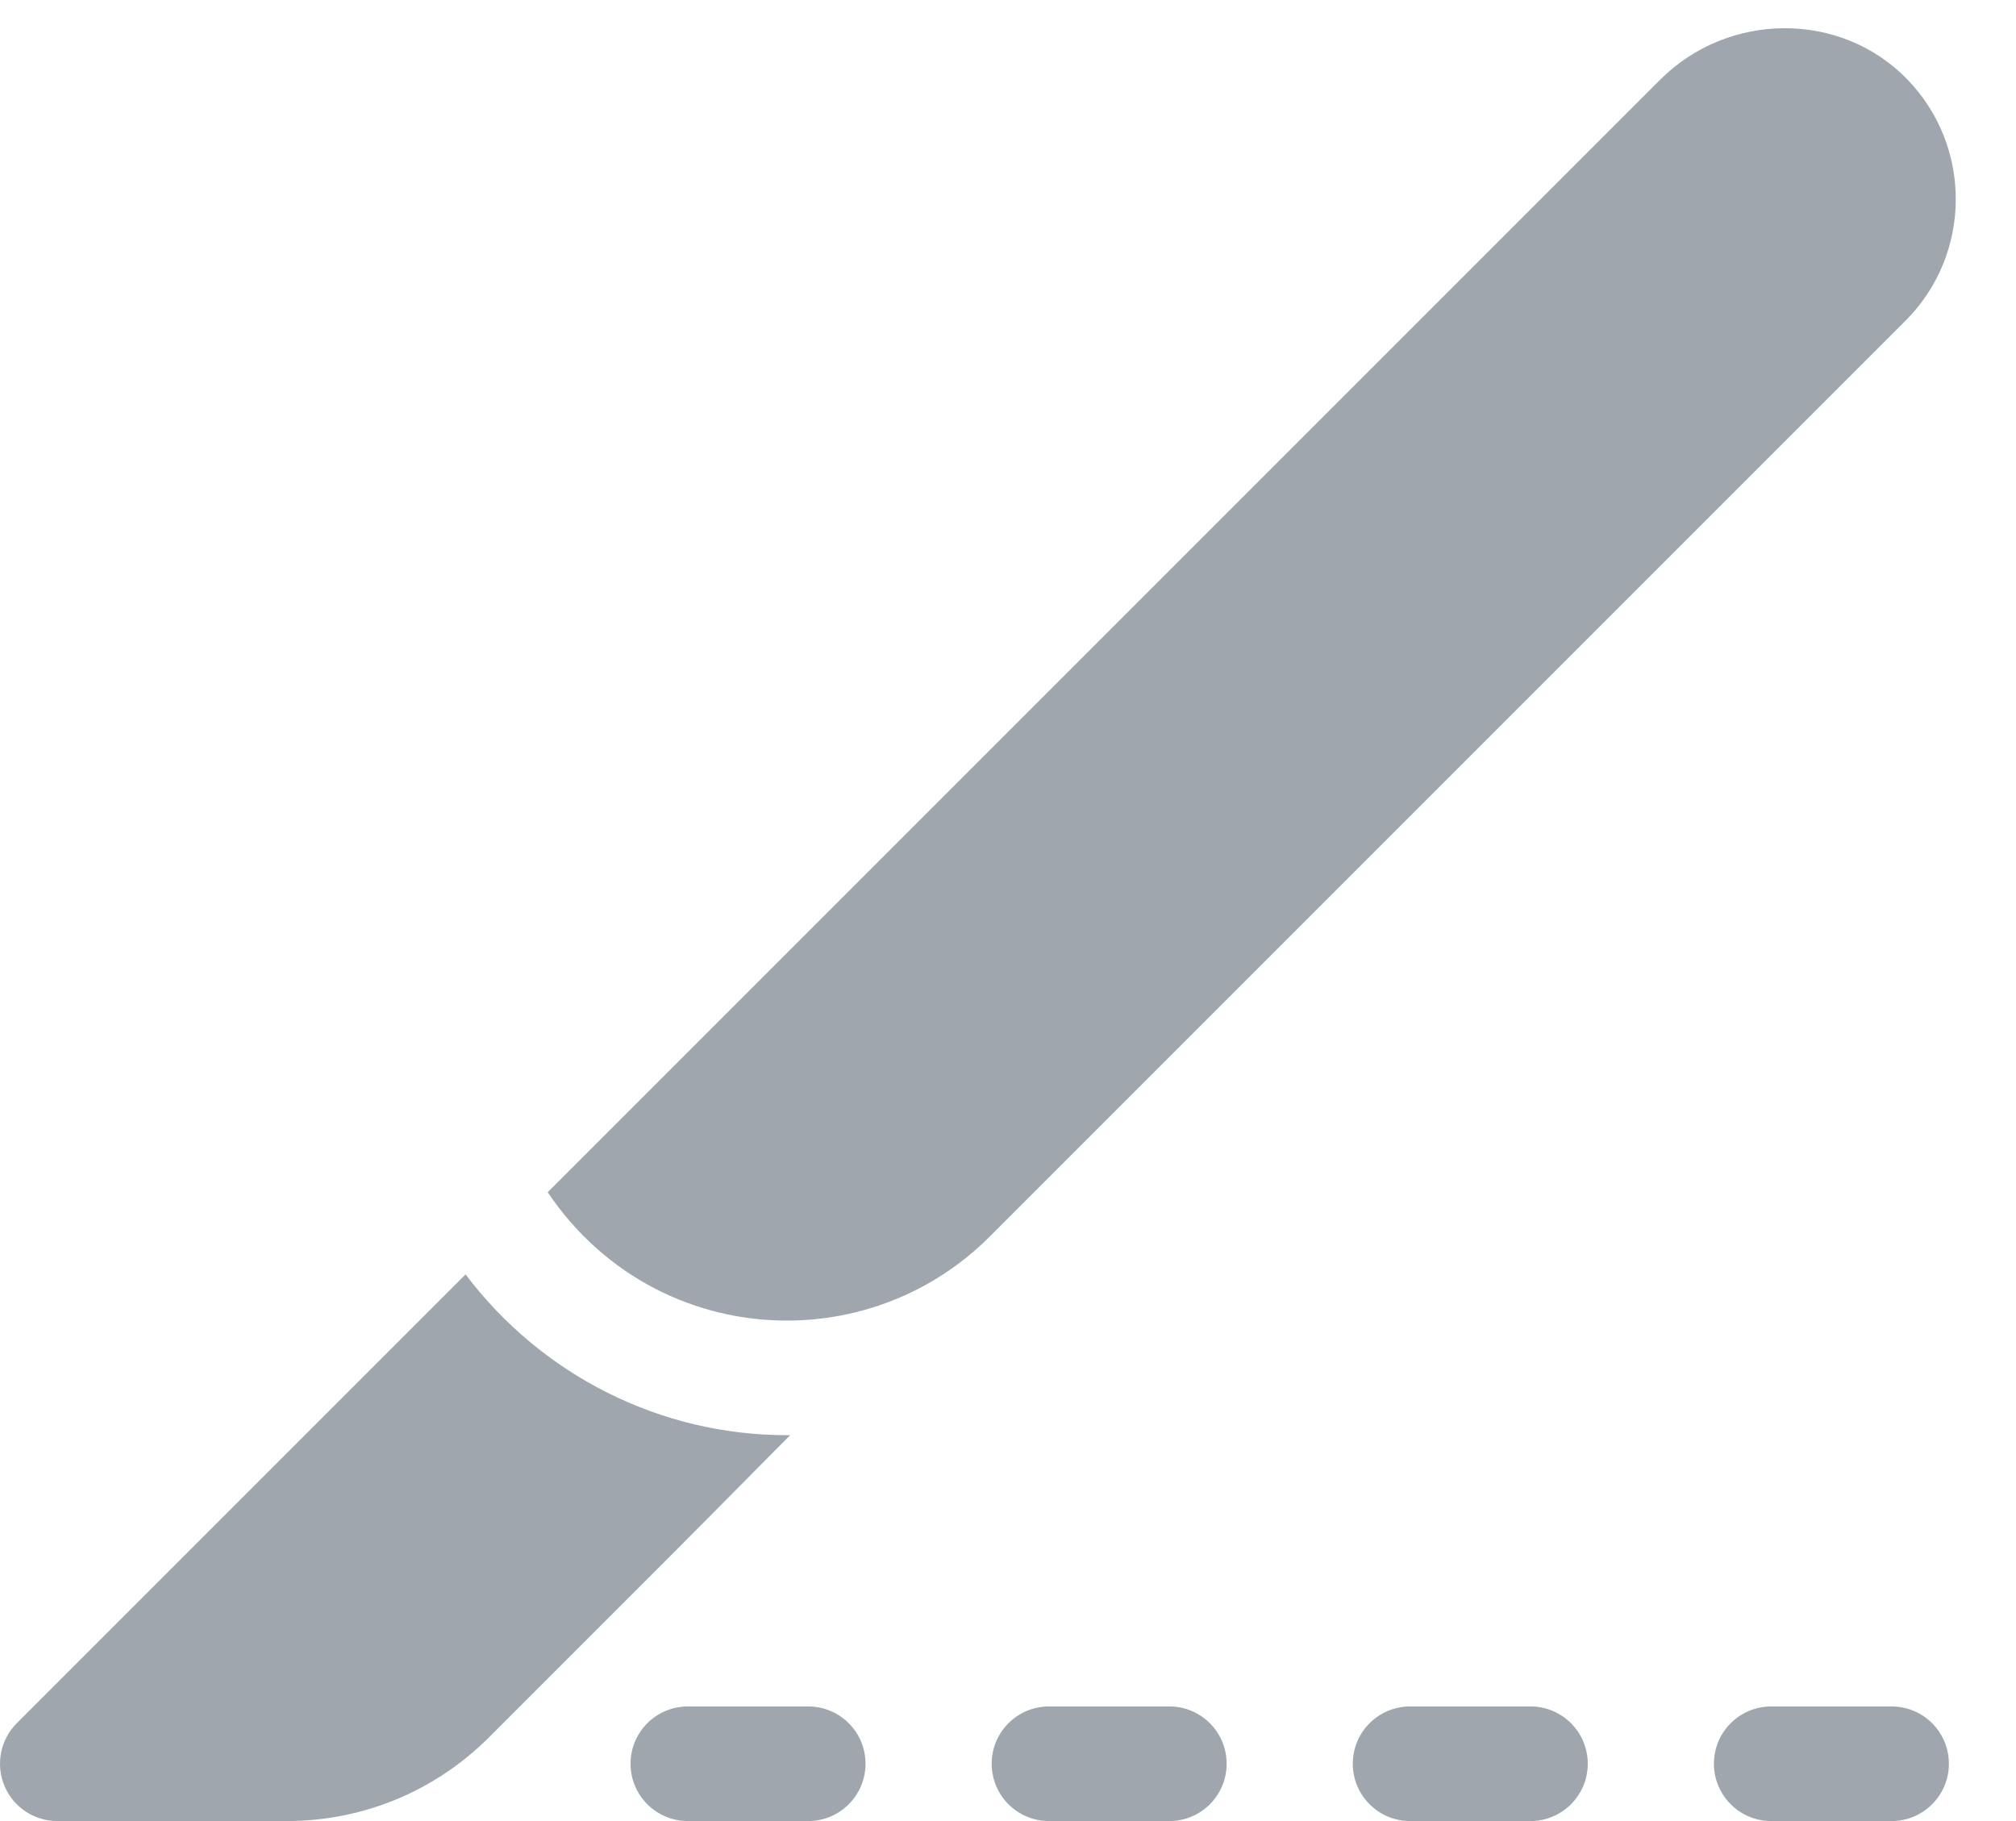 <svg width="31" height="28" viewBox="0 0 31 28" fill="none" xmlns="http://www.w3.org/2000/svg">
<path d="M7.159 19.595L0.258 26.496C0.006 26.748 -0.069 27.127 0.067 27.456C0.203 27.785 0.525 28 0.881 28H4.407C5.584 28 6.691 27.541 7.523 26.709L10.23 24.002C10.303 23.929 11.426 22.801 12.151 22.066C12.134 22.066 12.117 22.067 12.1 22.067C10.155 22.067 8.333 21.149 7.159 19.595Z" fill="#9FA6AD"/>
<path d="M25.528 1.226L8.422 18.332C9.308 19.647 10.704 20.305 12.1 20.305C13.228 20.305 14.357 19.875 15.216 19.016L29.301 4.931C30.321 3.911 30.331 2.259 29.333 1.225C28.305 0.161 26.574 0.179 25.528 1.226Z" fill="#9FA6AD"/>
<path d="M12.428 26.238H10.577C10.09 26.238 9.696 26.632 9.696 27.119C9.696 27.605 10.09 28 10.577 28H12.428C12.915 28 13.309 27.605 13.309 27.119C13.309 26.632 12.915 26.238 12.428 26.238Z" fill="#9FA6AD"/>
<path d="M17.981 26.238H16.13C15.643 26.238 15.249 26.632 15.249 27.119C15.249 27.605 15.643 28 16.13 28H17.981C18.468 28 18.862 27.605 18.862 27.119C18.862 26.632 18.468 26.238 17.981 26.238Z" fill="#9FA6AD"/>
<path d="M23.534 26.238H21.683C21.196 26.238 20.802 26.632 20.802 27.119C20.802 27.605 21.196 28 21.683 28H23.534C24.02 28 24.415 27.605 24.415 27.119C24.415 26.632 24.021 26.238 23.534 26.238Z" fill="#9FA6AD"/>
<path d="M29.087 26.238H27.236C26.749 26.238 26.355 26.632 26.355 27.119C26.355 27.605 26.749 28 27.236 28H29.087C29.574 28 29.968 27.605 29.968 27.119C29.968 26.632 29.574 26.238 29.087 26.238Z" fill="#9FA6AD"/>
</svg>
